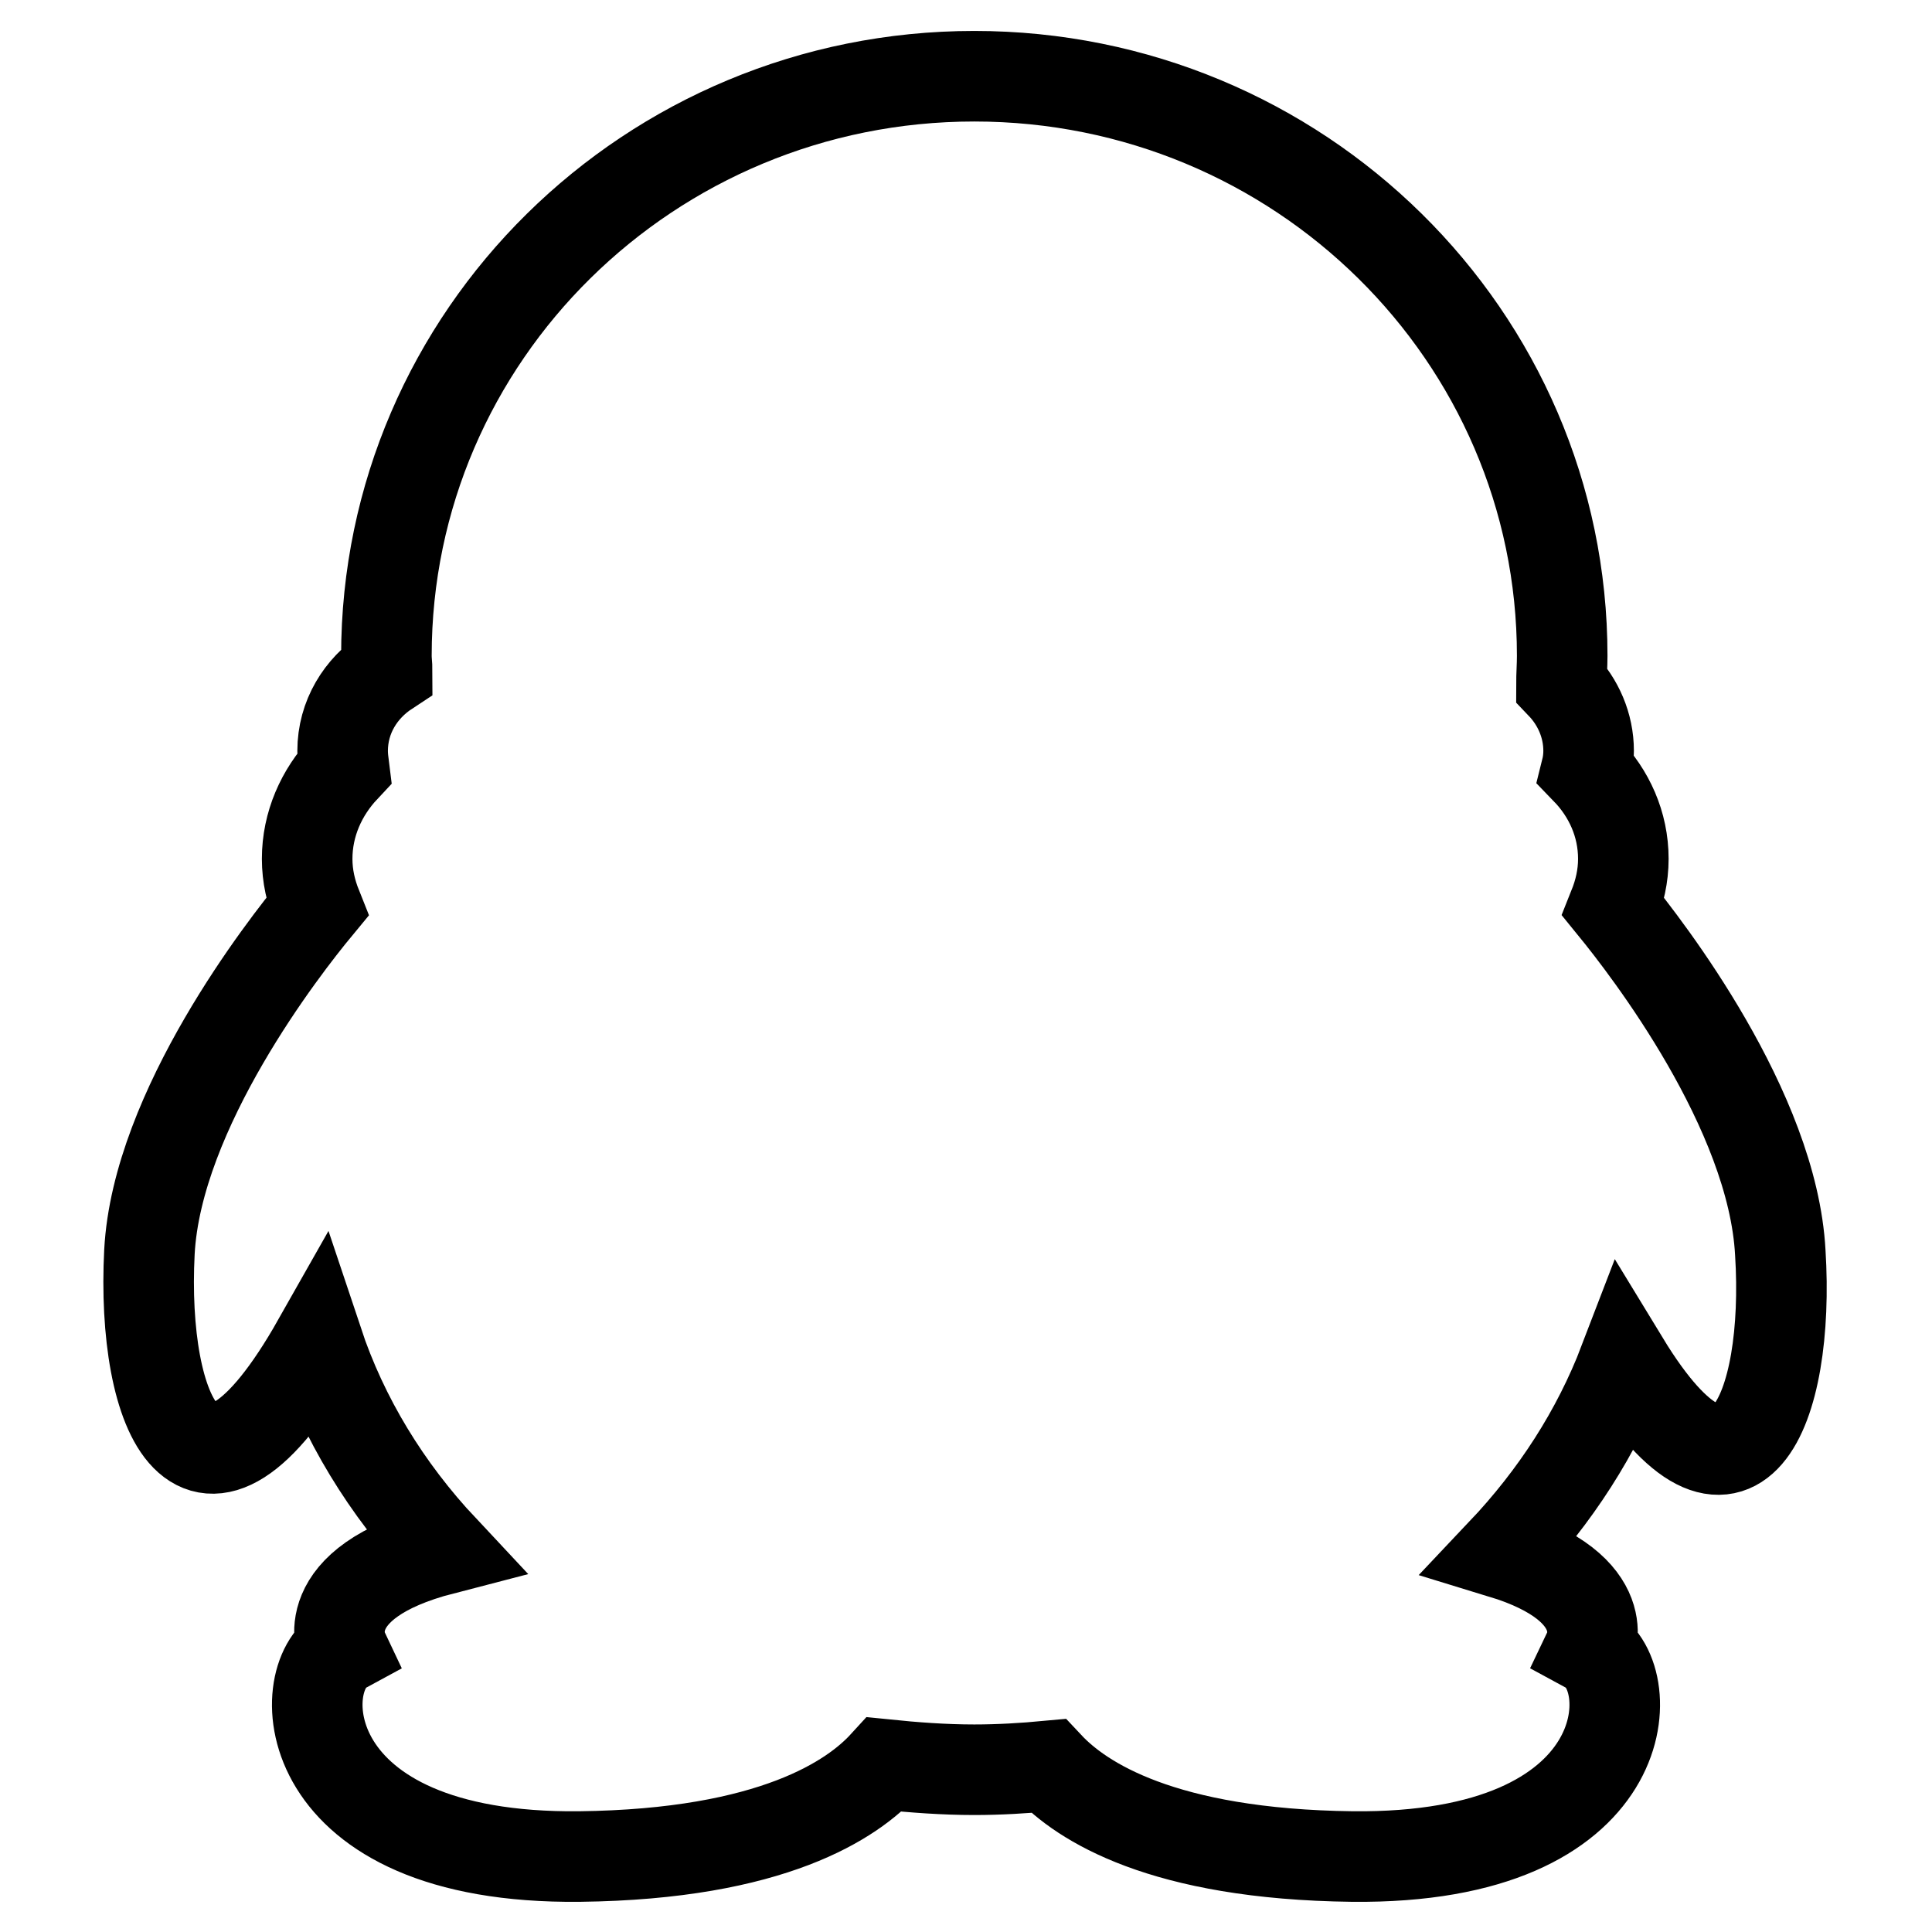 <?xml version="1.0" encoding="utf-8"?>
<!-- Svg Vector Icons : http://www.onlinewebfonts.com/icon -->
<!DOCTYPE svg PUBLIC "-//W3C//DTD SVG 1.1//EN" "http://www.w3.org/Graphics/SVG/1.1/DTD/svg11.dtd">
<svg version="1.1" xmlns="http://www.w3.org/2000/svg" xmlns:xlink="http://www.w3.org/1999/xlink" x="0px" y="0px" viewBox="0 0 256 256" enable-background="new 0 0 256 256" xml:space="preserve">
<g> <path stroke-width="12" fill-opacity="0" stroke="#000000"  d="M215.2,180.4c-3.6,9.4-9.1,17.9-16.2,25.4c15.4,4.7,11.6,12.7,11.6,12.7c6.8,3.7,6.4,27.9-31.4,27.5 c-25.2-0.3-35.9-7.3-40.3-12c-3.2,0.3-6.5,0.5-9.8,0.5c-4,0-8-0.3-11.9-0.7c-4.2,4.6-14.8,11.9-40.4,12.2 c-37.8,0.4-38.2-23.8-31.4-27.5c0,0-4.1-8.7,13.3-13.2c-7.5-8-13.2-17.3-16.6-27.5c-15.8,27.9-23.4,9.4-22.3-11.9 c1-18.9,17.9-40.5,22.2-45.7c-0.8-2-1.3-4.1-1.3-6.4c0-4.6,1.9-8.8,4.9-12c-0.1-0.8-0.2-1.5-0.2-2.3c0-4.5,2.4-8.3,5.9-10.6 c0-0.7-0.1-1.3-0.1-2c0-42.4,34.9-76.8,77.9-76.8s77.9,34.4,77.9,76.8c0,1.3-0.1,2.6-0.1,3.8c2.2,2.3,3.6,5.4,3.6,8.8 c0,0.8-0.1,1.7-0.3,2.5c3,3.1,4.9,7.2,4.9,11.8c0,2.3-0.5,4.4-1.3,6.4c4.4,5.4,21.1,26.9,22.1,45.8 C237.2,186.7,230,204.7,215.2,180.4L215.2,180.4z"/></g>
</svg>